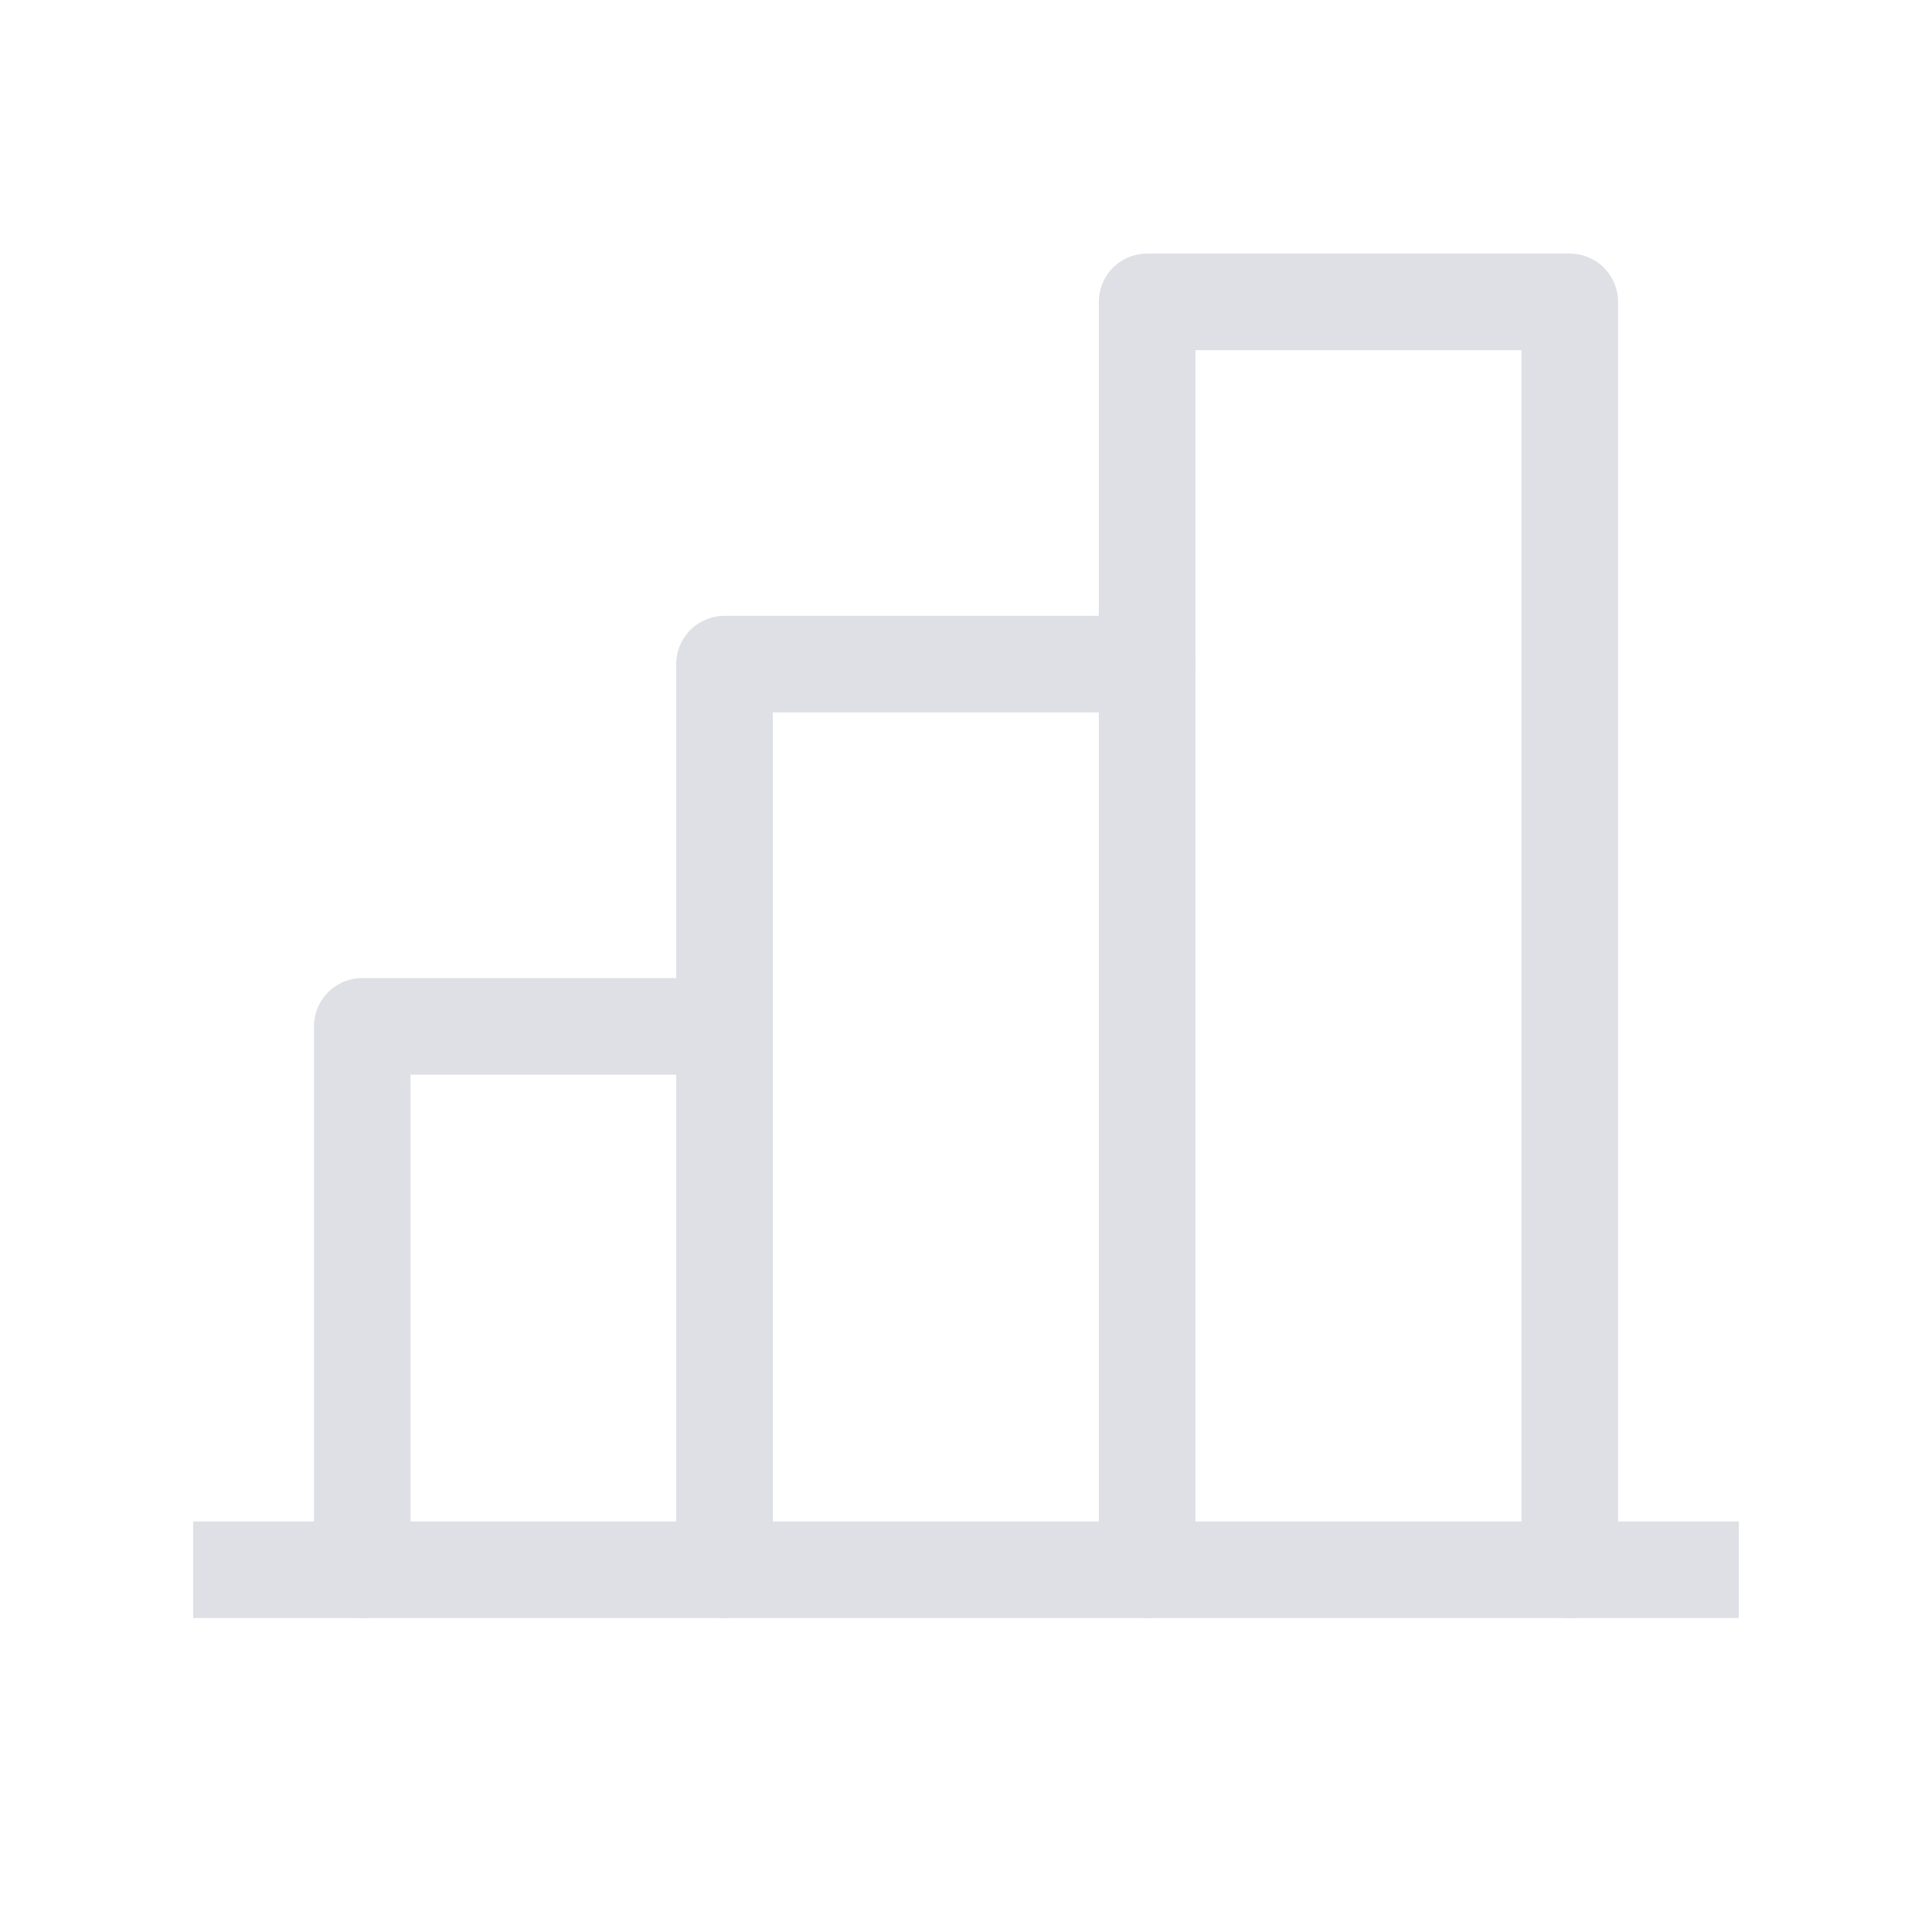 <svg width="20" height="20" viewBox="0 0 20 20" fill="none" xmlns="http://www.w3.org/2000/svg">
<g clip-path="url(#clip0_3156_6136)">
<path d="M3.75 16.25V10.625H7.5" stroke="#DFE0E5" stroke-linecap="round" stroke-linejoin="round"/>
<path d="M17.5 16.25H2.5" stroke="#DFE0E5" stroke-linecap="square" stroke-linejoin="round"/>
<path d="M7.5 16.25V6.875H11.875" stroke="#DFE0E5" stroke-linecap="round" stroke-linejoin="round"/>
<path d="M11.875 16.25V3.125H16.25V16.25" stroke="#DFE0E5" stroke-linecap="round" stroke-linejoin="round"/>
</g>
<defs>
<clipPath id="clip0_3156_6136">
<rect width="20" height="20" fill="white"/>
</clipPath>
</defs>
</svg>
